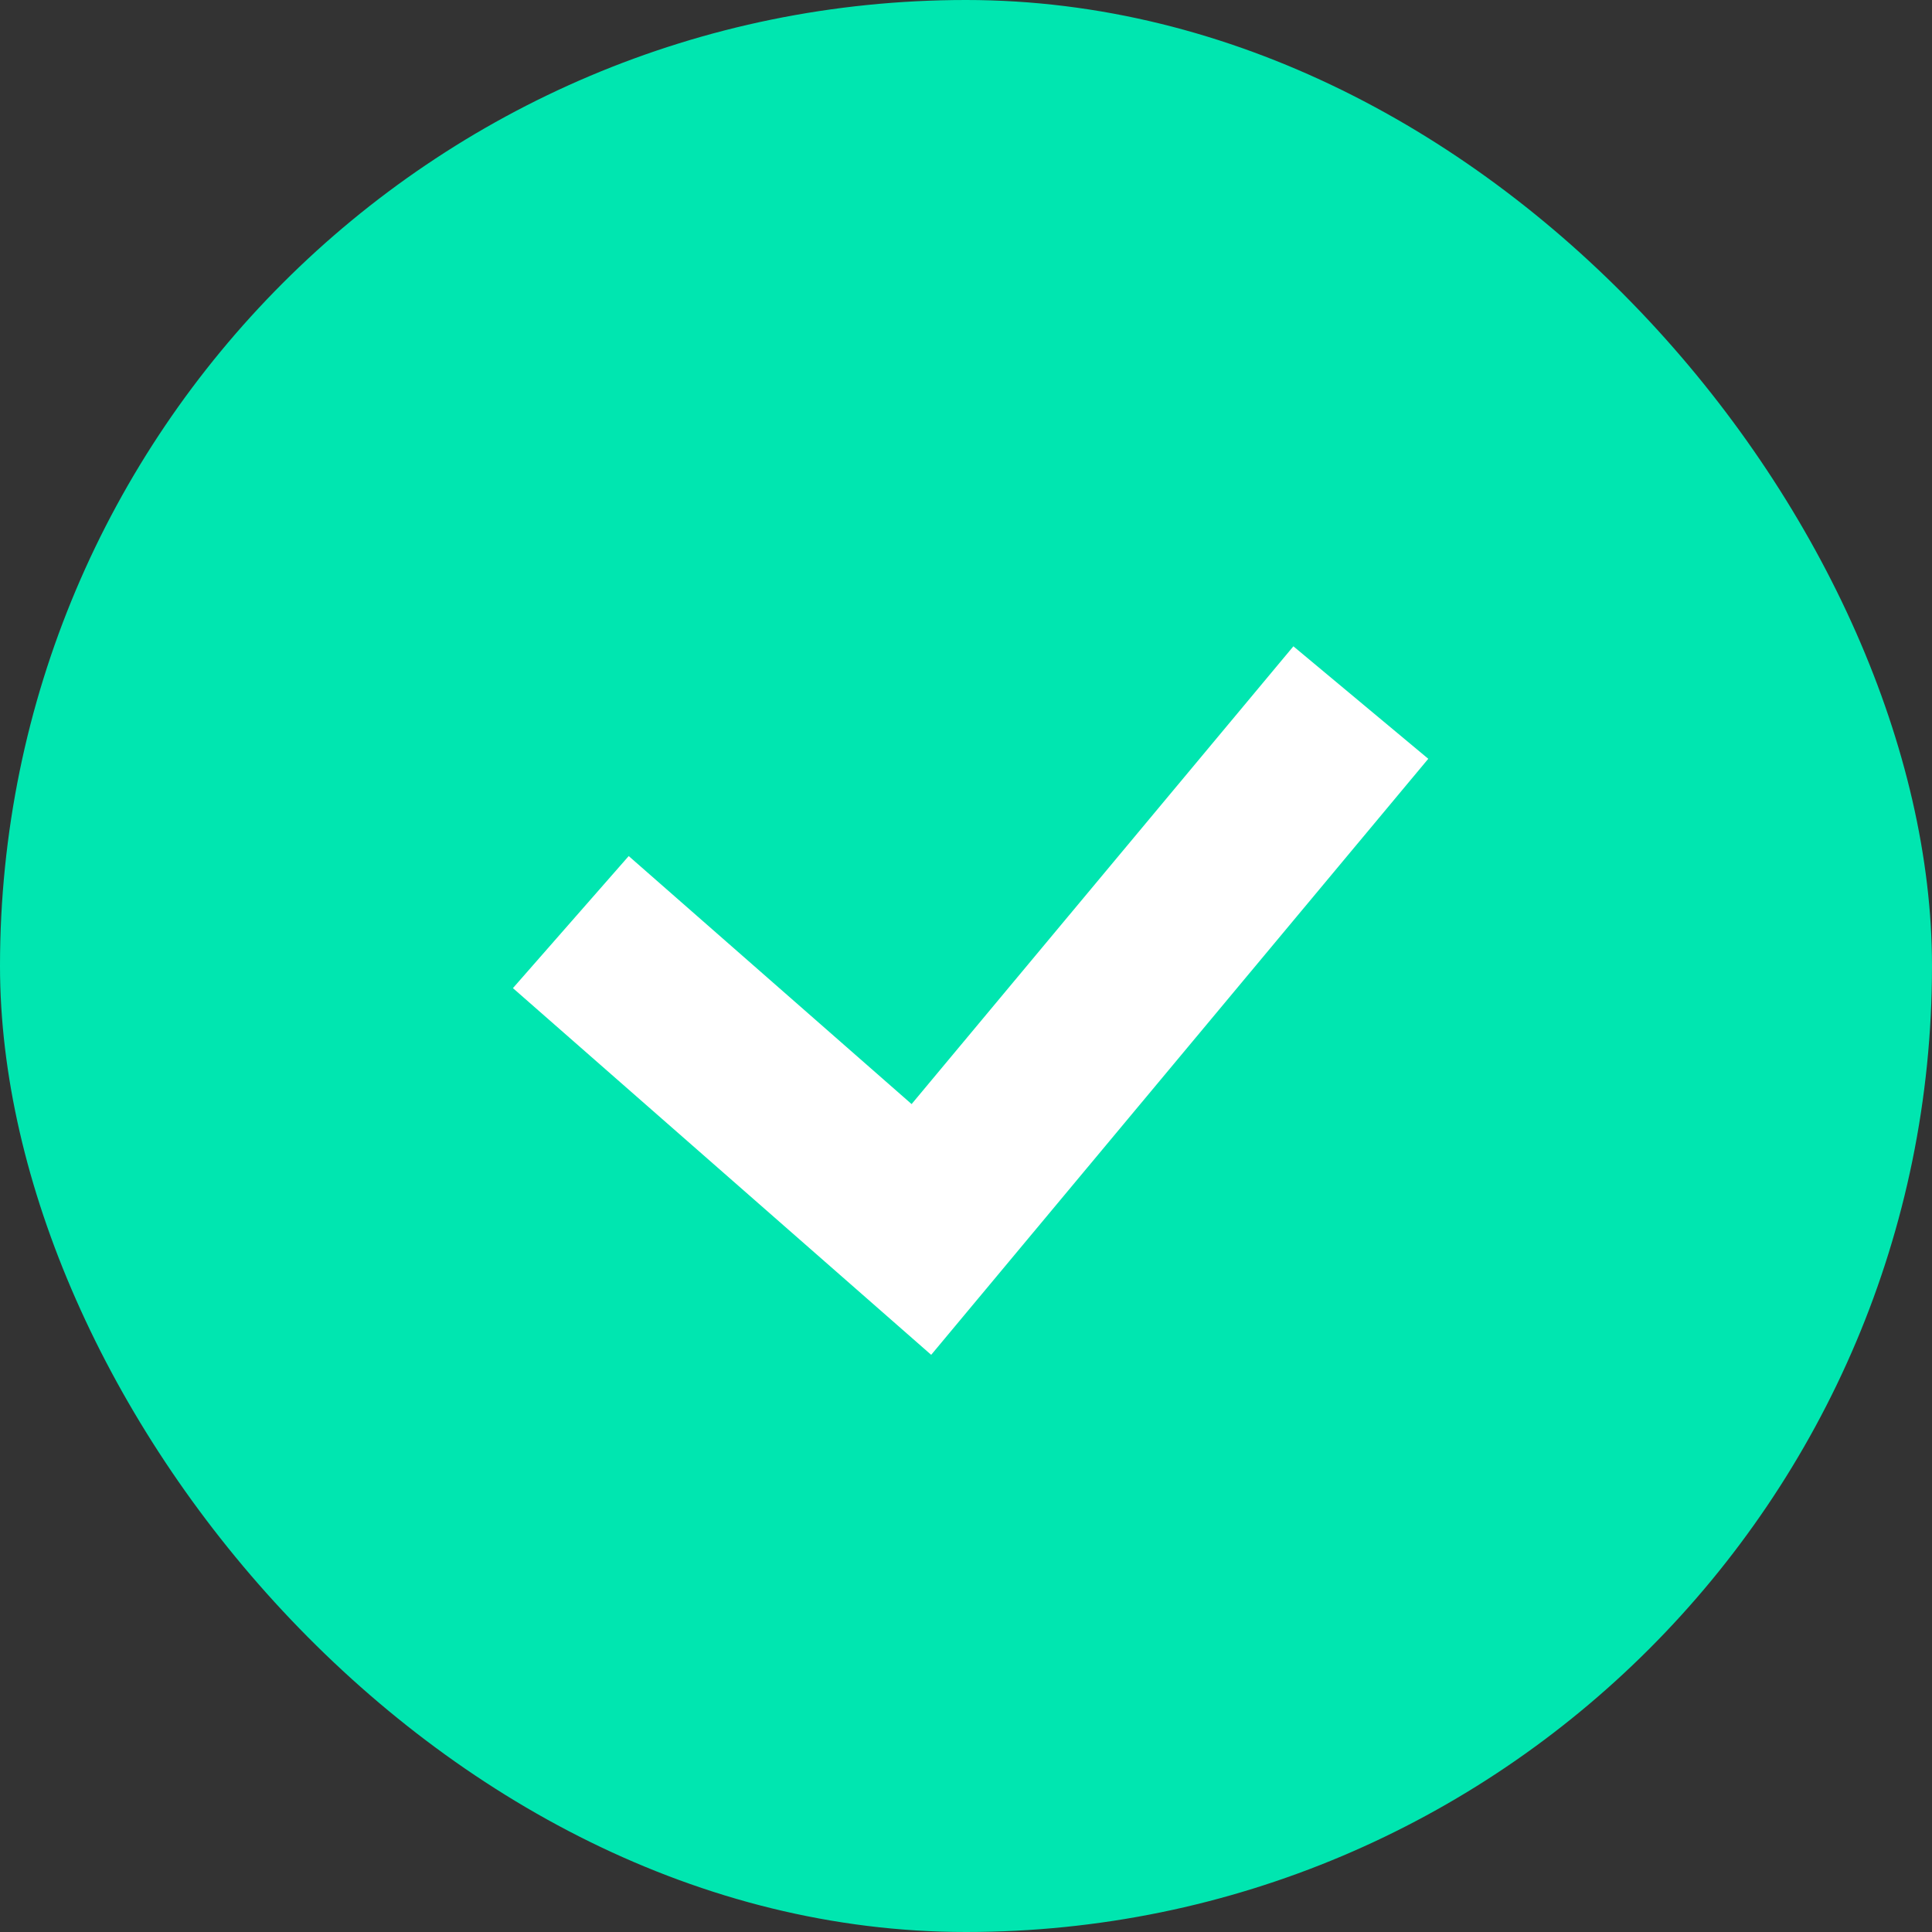<svg width="22" height="22" viewBox="0 0 22 22" fill="none" xmlns="http://www.w3.org/2000/svg">
<rect x="0" y="0" width="22" height="22" fill="#333333" stroke="none"/>
<rect width="22" height="22" rx="11" fill="#00E6B0"/>
<path d="M6.5 10.5L10.492 14L15.496 8" stroke="white" stroke-width="2"/>
</svg>
